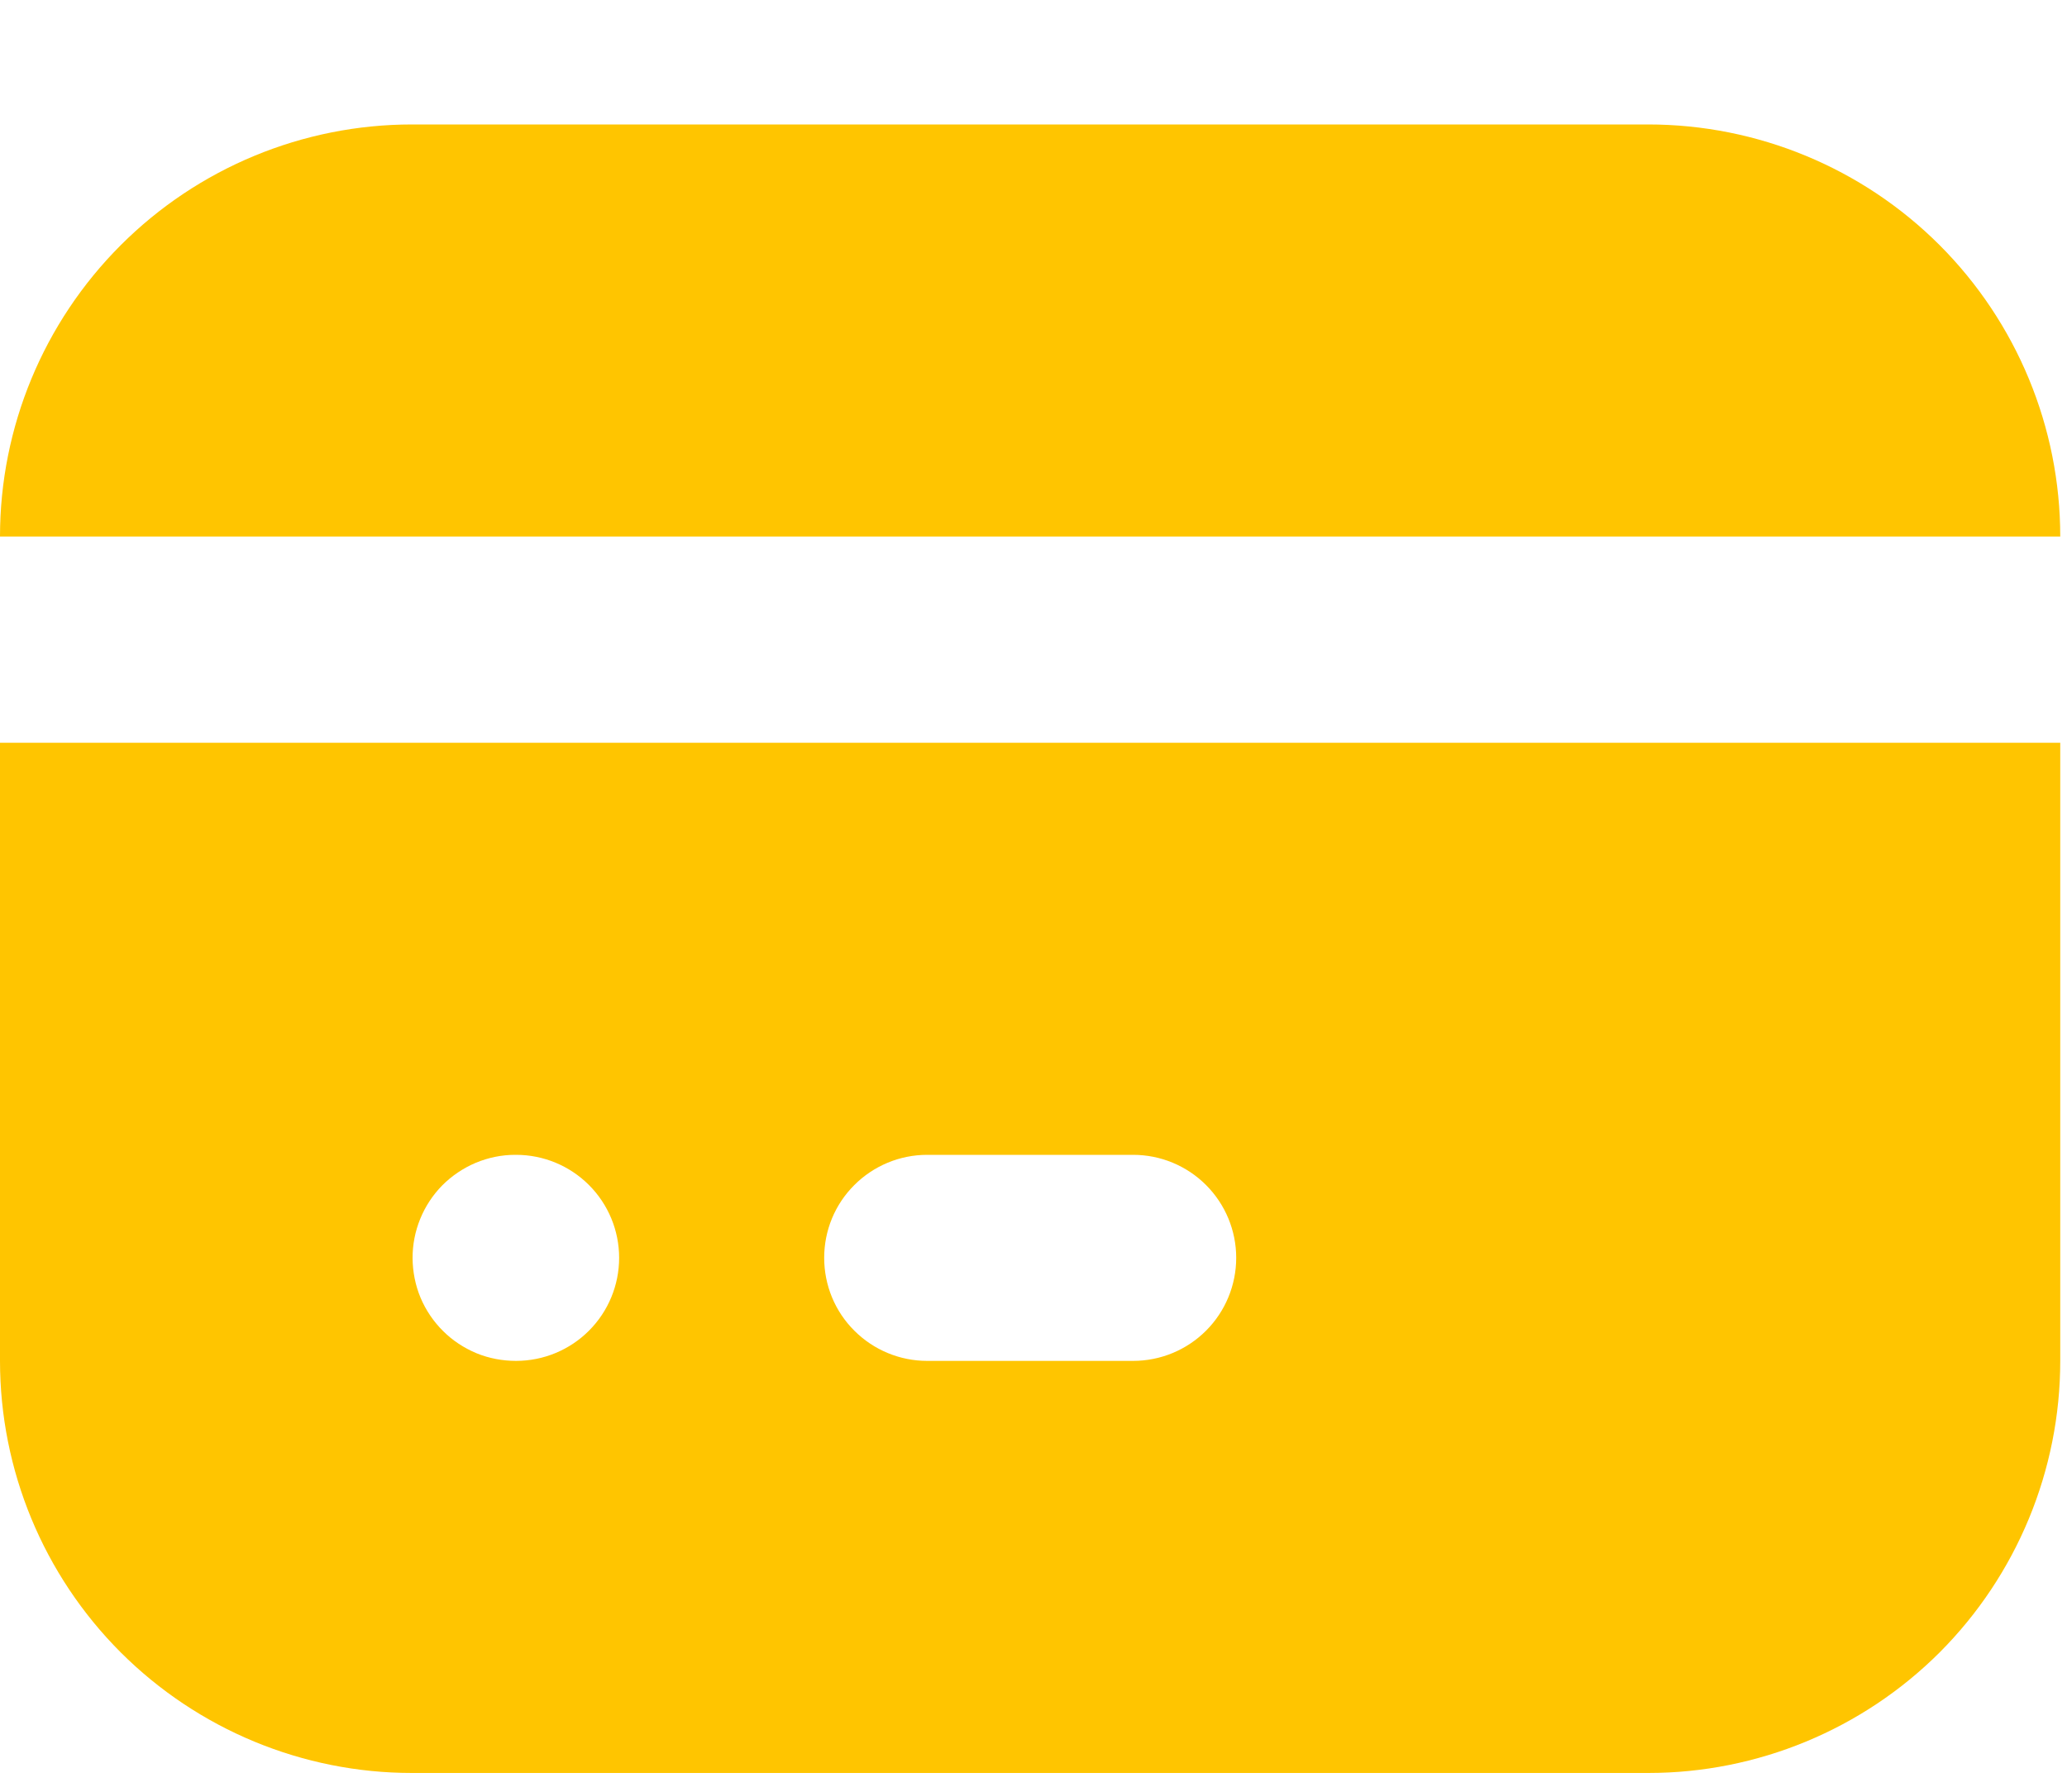 <svg width="15" height="13" viewBox="0 0 15 13" fill="none" xmlns="http://www.w3.org/2000/svg">
<path d="M14.951 5.389V9.874C14.951 10.667 14.636 11.428 14.076 11.989C13.515 12.549 12.754 12.864 11.961 12.864H2.99C2.197 12.864 1.437 12.549 0.876 11.989C0.315 11.428 0 10.667 0 9.874V5.389H14.951ZM3.745 8.379H3.738C3.64 8.379 3.543 8.399 3.452 8.437C3.362 8.475 3.279 8.531 3.21 8.6C3.071 8.741 2.993 8.932 2.994 9.13C2.995 9.228 3.014 9.325 3.052 9.416C3.09 9.506 3.146 9.589 3.216 9.658C3.285 9.727 3.368 9.781 3.459 9.819C3.55 9.856 3.647 9.874 3.745 9.874C3.944 9.874 4.134 9.795 4.274 9.655C4.414 9.515 4.493 9.325 4.493 9.126C4.493 8.928 4.414 8.738 4.274 8.598C4.134 8.458 3.944 8.379 3.745 8.379ZM8.223 8.379H6.728C6.53 8.379 6.34 8.458 6.2 8.598C6.059 8.738 5.981 8.928 5.981 9.126C5.981 9.325 6.059 9.515 6.2 9.655C6.34 9.795 6.53 9.874 6.728 9.874H8.223C8.422 9.874 8.612 9.795 8.752 9.655C8.892 9.515 8.971 9.325 8.971 9.126C8.971 8.928 8.892 8.738 8.752 8.598C8.612 8.458 8.422 8.379 8.223 8.379ZM11.961 0.903C12.754 0.903 13.515 1.218 14.076 1.779C14.636 2.34 14.951 3.1 14.951 3.893H0C0 3.1 0.315 2.34 0.876 1.779C1.437 1.218 2.197 0.903 2.99 0.903H11.961Z" fill="#FFC500"/>
</svg>
